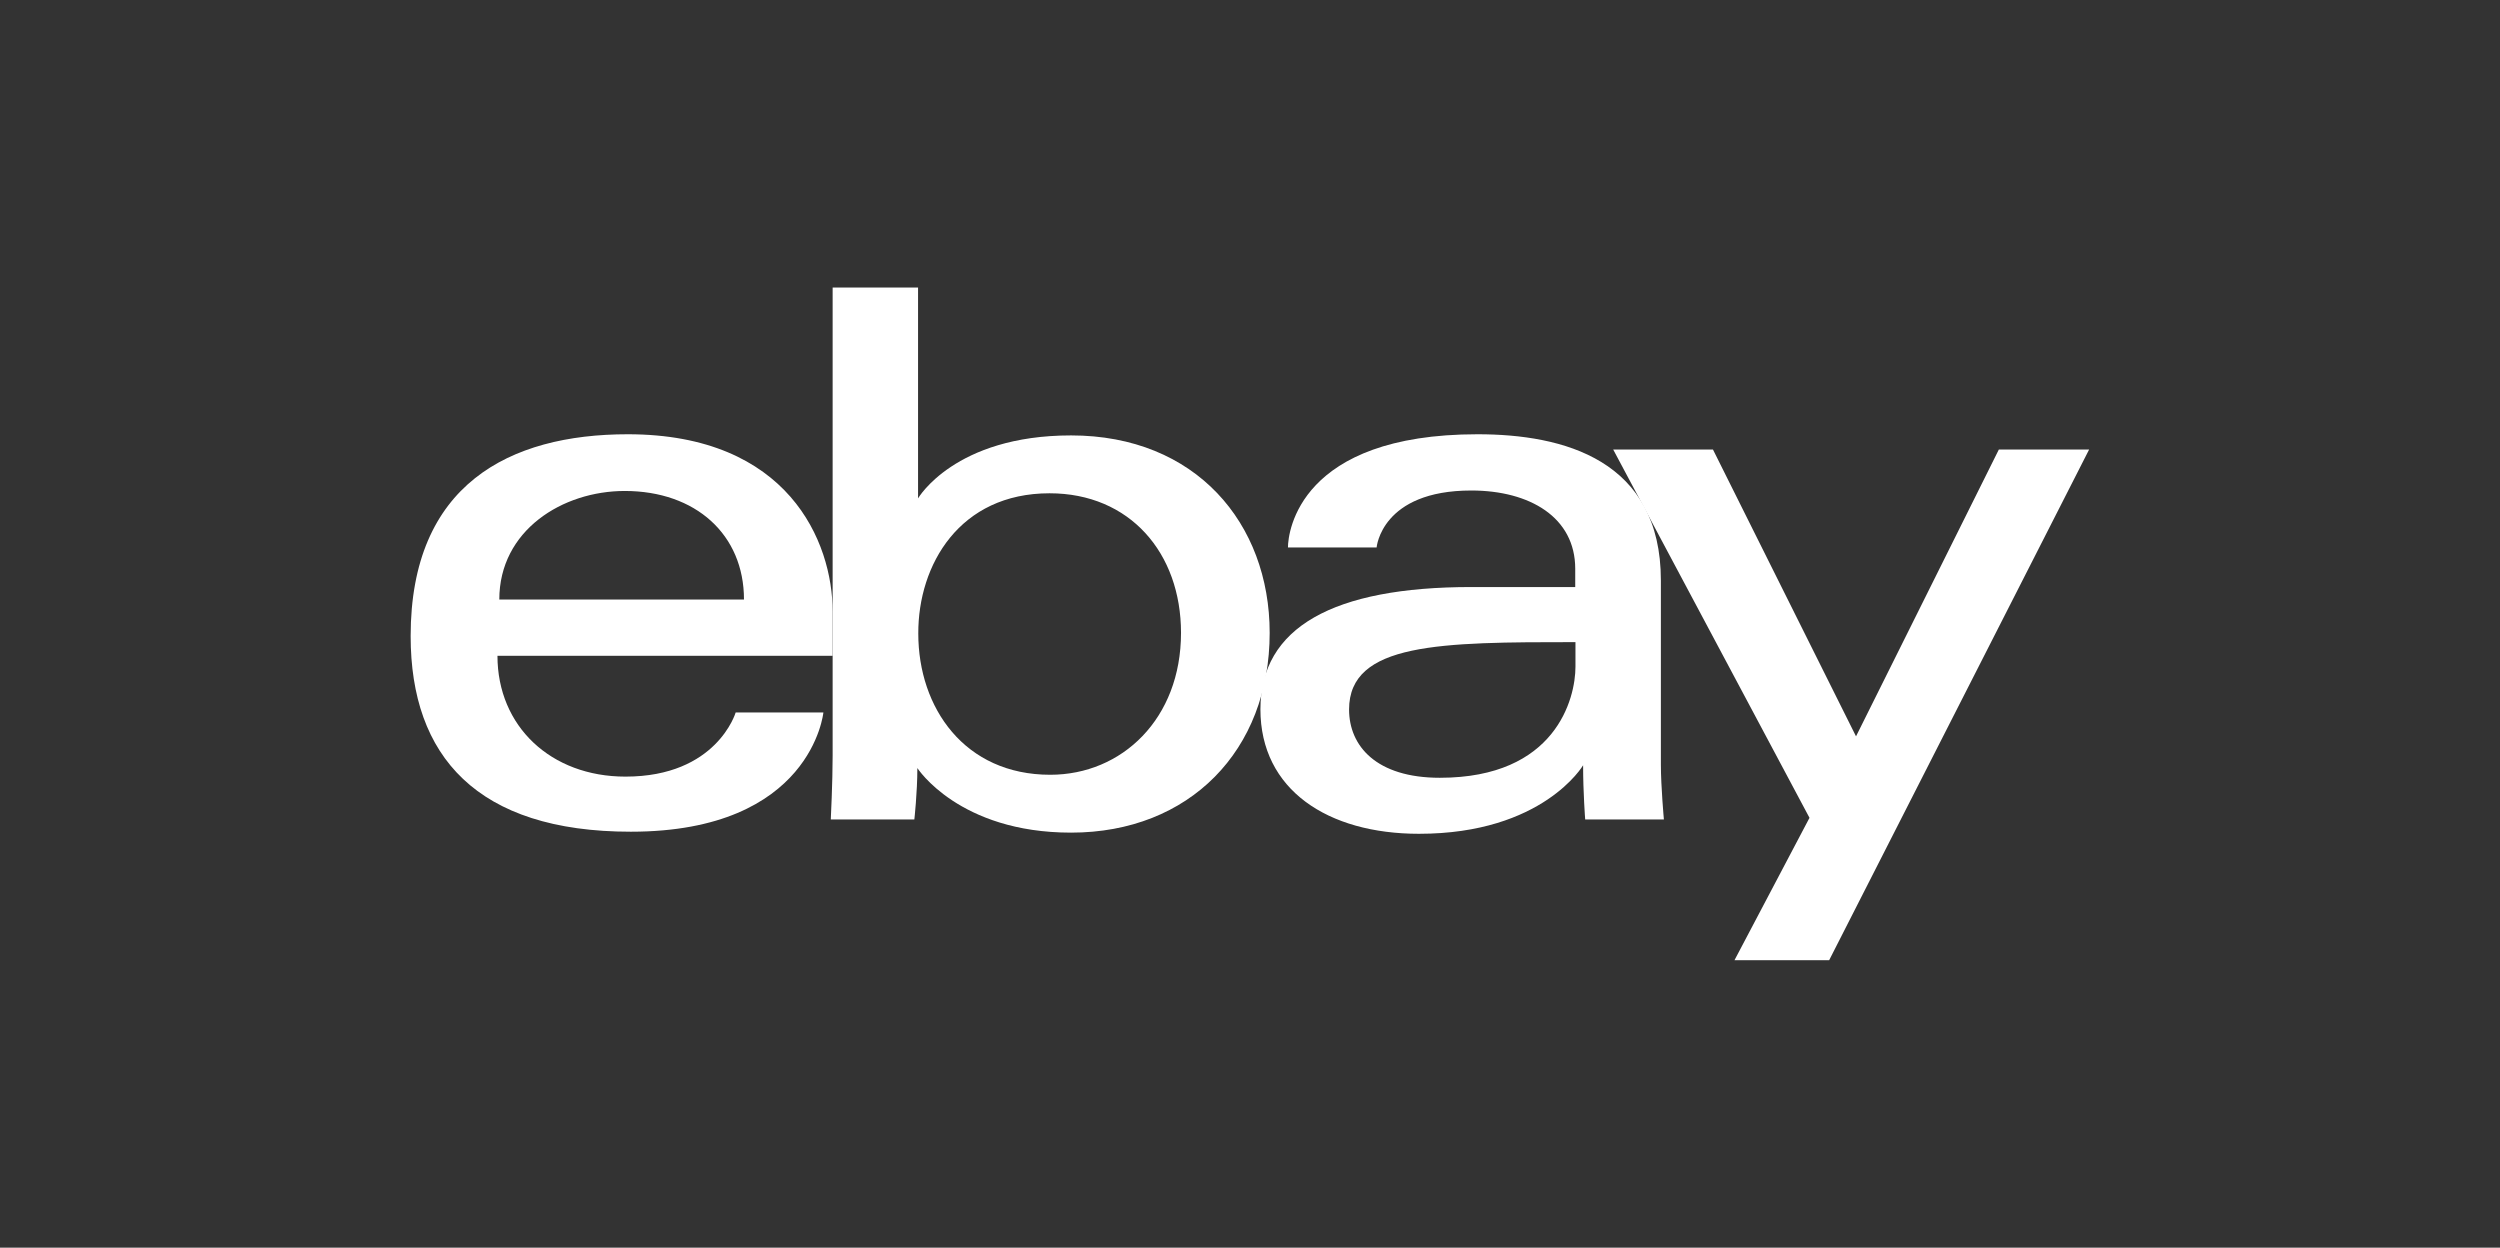 <?xml version="1.0" encoding="utf-8"?>
<!-- Generator: Adobe Illustrator 23.1.1, SVG Export Plug-In . SVG Version: 6.00 Build 0)  -->
<svg version="1.1" id="Vrstva_1" xmlns="http://www.w3.org/2000/svg" xmlns:xlink="http://www.w3.org/1999/xlink" x="0px"
     y="0px"
     viewBox="0 0 1080 539" style="enable-background:new 0 0 1080 539;" xml:space="preserve">
<rect x="0" y="0" width="1080" height="539" fill="#333333" stroke="none"/>
<style type="text/css">
	.st0{fill:#FFFFFF;}
</style>
    <path class="st0" d="M271.2,187.6c-51.1,0-93.8,21.7-93.8,87.2c0,51.9,28.7,84.5,95.1,84.5c78.2,0,83.2-51.5,83.2-51.5h-37.9
	c0,0-8.1,27.7-47.6,27.7c-32.2,0-55.3-21.7-55.3-52.2h144.8v-19.1C359.7,234.1,340.6,187.6,271.2,187.6L271.2,187.6z M269.9,212.1
	c30.6,0,51.5,18.8,51.5,46.9H215.7C215.7,229.1,243,212.1,269.9,212.1z"/>
    <path class="st0" d="M359.7,124.2v202.2c0,11.5-0.8,27.6-0.8,27.6H395c0,0,1.3-11.6,1.3-22.2c0,0,17.9,27.9,66.4,27.9
	c51.1,0,85.8-35.5,85.8-86.3c0-47.3-31.9-85.3-85.8-85.3c-50.4,0-66.1,27.2-66.1,27.2v-91.1H359.7z M453.4,213.1
	c34.7,0,56.8,25.8,56.8,60.3c0,37.1-25.5,61.3-56.5,61.3c-37,0-57-28.9-57-61C396.6,243.9,414.6,213.1,453.4,213.1L453.4,213.1z"/>
    <path class="st0" d="M638.3,187.6c-76.9,0-81.9,42.1-81.9,48.9h38.3c0,0,2-24.6,40.9-24.6c25.3,0,44.9,11.6,44.9,33.8v7.9h-44.9
	c-59.6,0-91.1,17.4-91.1,52.8c0,34.8,29.1,53.8,68.5,53.8c53.6,0,70.9-29.6,70.9-29.6c0,11.8,0.9,23.4,0.9,23.4h34
	c0,0-1.3-14.4-1.3-23.6v-79.6C717.5,198.6,675.4,187.6,638.3,187.6z M680.6,277.4V288c0,13.8-8.5,48-58.6,48
	c-27.4,0-39.2-13.7-39.2-29.5C582.8,277.6,622.4,277.4,680.6,277.4L680.6,277.4z"/>
    <path class="st0"
          d="M696.9,194.2H740l61.8,123.9l61.7-123.9h39L790.2,414.8h-40.9l32.4-61.5L696.9,194.2L696.9,194.2z"/>
</svg>
